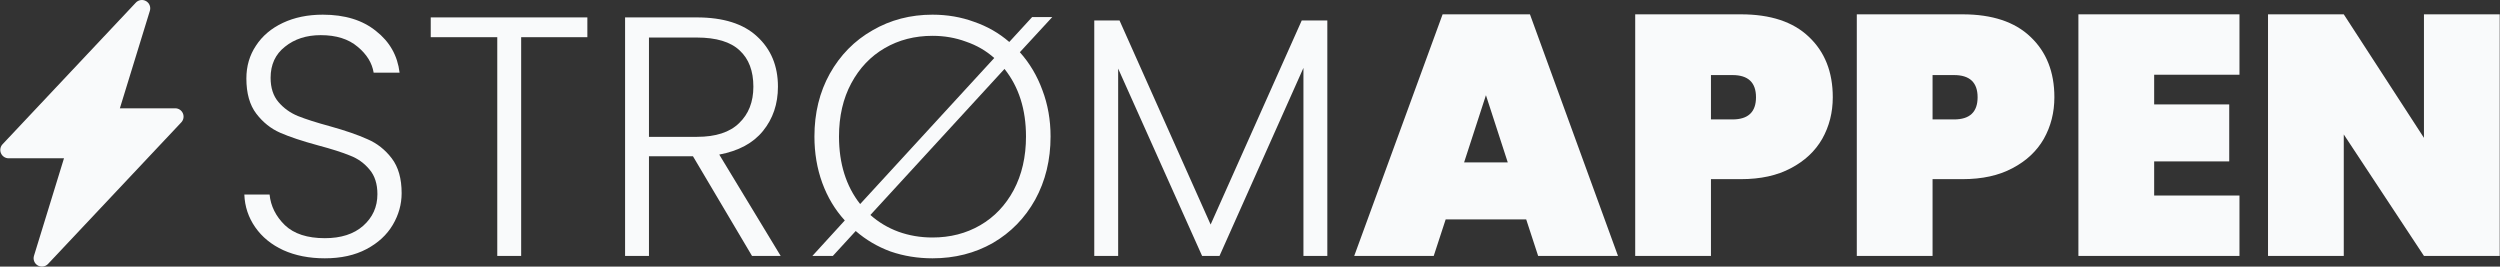 <svg width="422" height="45" viewBox="0 0 422 45" fill="none" xmlns="http://www.w3.org/2000/svg">
<rect x="0" y="0" width="422" height="45" fill="#333333" stroke="none"/>
<path d="M24.662 0.191C25.227 0.52 25.491 1.195 25.299 1.82L20.234 18.281H29.58C30.141 18.281 30.648 18.615 30.87 19.13C31.093 19.645 30.988 20.243 30.604 20.651L8.104 44.558C7.655 45.034 6.938 45.138 6.373 44.809C5.807 44.48 5.543 43.805 5.736 43.18L10.801 26.719H1.455C0.894 26.719 0.386 26.385 0.164 25.87C-0.059 25.355 0.046 24.757 0.431 24.349L22.931 0.443C23.379 -0.034 24.096 -0.138 24.662 0.191Z" fill="#F9FAFB"/>
<path d="M54.836 43.603C52.187 43.603 49.844 43.142 47.809 42.221C45.812 41.299 44.238 40.013 43.086 38.362C41.934 36.71 41.32 34.867 41.243 32.832H45.505C45.697 34.79 46.561 36.518 48.097 38.016C49.633 39.475 51.88 40.205 54.836 40.205C57.563 40.205 59.713 39.514 61.288 38.131C62.9 36.71 63.707 34.925 63.707 32.774C63.707 31.046 63.265 29.664 62.382 28.627C61.499 27.552 60.404 26.765 59.099 26.266C57.793 25.728 55.988 25.152 53.684 24.538C50.996 23.808 48.865 23.098 47.291 22.406C45.716 21.715 44.372 20.64 43.259 19.181C42.145 17.722 41.588 15.744 41.588 13.248C41.588 11.174 42.126 9.331 43.201 7.718C44.276 6.067 45.793 4.781 47.752 3.859C49.71 2.938 51.956 2.477 54.491 2.477C58.216 2.477 61.211 3.398 63.476 5.242C65.78 7.046 67.105 9.389 67.451 12.269H63.073C62.804 10.618 61.902 9.158 60.366 7.891C58.83 6.586 56.756 5.933 54.145 5.933C51.726 5.933 49.71 6.586 48.097 7.891C46.484 9.158 45.678 10.906 45.678 13.133C45.678 14.822 46.12 16.186 47.003 17.222C47.886 18.259 48.98 19.046 50.286 19.584C51.63 20.122 53.435 20.698 55.7 21.312C58.312 22.042 60.424 22.771 62.036 23.501C63.649 24.192 65.012 25.267 66.126 26.726C67.24 28.186 67.796 30.144 67.796 32.602C67.796 34.483 67.297 36.269 66.299 37.958C65.3 39.648 63.822 41.011 61.864 42.048C59.905 43.085 57.563 43.603 54.836 43.603Z" fill="#F9FAFB"/>
<path d="M99.146 2.938V6.278H87.972V43.2H83.94V6.278H72.708V2.938H99.146Z" fill="#F9FAFB"/>
<path d="M126.94 43.2L116.975 26.381H109.545V43.2H105.513V2.938H117.609C122.101 2.938 125.5 4.013 127.804 6.163C130.146 8.314 131.317 11.136 131.317 14.63C131.317 17.549 130.473 20.045 128.783 22.118C127.132 24.154 124.674 25.478 121.41 26.093L131.778 43.2H126.94ZM109.545 23.098H117.666C120.815 23.098 123.177 22.33 124.751 20.794C126.364 19.258 127.17 17.203 127.17 14.63C127.17 11.981 126.402 9.946 124.866 8.525C123.33 7.066 120.911 6.336 117.609 6.336H109.545V23.098Z" fill="#F9FAFB"/>
<path d="M172.151 8.813C173.802 10.656 175.069 12.787 175.953 15.206C176.874 17.626 177.335 20.237 177.335 23.04C177.335 26.995 176.471 30.547 174.743 33.696C173.015 36.806 170.634 39.245 167.601 41.011C164.567 42.739 161.169 43.603 157.405 43.603C154.909 43.603 152.548 43.219 150.32 42.451C148.132 41.645 146.173 40.493 144.445 38.995L140.586 43.2H137.13L142.602 37.21C140.951 35.405 139.684 33.293 138.8 30.874C137.917 28.454 137.476 25.843 137.476 23.04C137.476 19.085 138.34 15.552 140.068 12.442C141.834 9.293 144.234 6.854 147.268 5.126C150.301 3.36 153.681 2.477 157.405 2.477C159.901 2.477 162.244 2.88 164.433 3.686C166.66 4.454 168.637 5.587 170.365 7.085L174.225 2.88H177.623L172.151 8.813ZM141.623 23.04C141.623 27.61 142.813 31.411 145.194 34.445L167.831 9.792C166.449 8.563 164.855 7.642 163.05 7.027C161.284 6.374 159.402 6.048 157.405 6.048C154.41 6.048 151.722 6.739 149.341 8.122C146.961 9.504 145.079 11.482 143.697 14.054C142.314 16.627 141.623 19.622 141.623 23.04ZM173.188 23.04C173.188 18.47 171.978 14.669 169.559 11.635L146.922 36.288C148.305 37.517 149.879 38.458 151.645 39.11C153.45 39.763 155.37 40.09 157.405 40.09C160.4 40.09 163.089 39.398 165.469 38.016C167.85 36.634 169.732 34.656 171.114 32.083C172.497 29.472 173.188 26.458 173.188 23.04Z" fill="#F9FAFB"/>
<path d="M224.053 3.456V43.2H220.021V11.462L205.852 43.2H202.914L188.745 11.578V43.2H184.713V3.456H188.975L204.354 37.901L219.733 3.456H224.053Z" fill="#F9FAFB"/>
<path d="M257.623 37.037H244.029L242.013 43.2H228.592L243.511 2.419H258.256L273.117 43.2H259.639L257.623 37.037ZM254.512 27.418L250.826 16.07L247.139 27.418H254.512Z" fill="#F9FAFB"/>
<path d="M309.373 16.416C309.373 18.989 308.777 21.331 307.587 23.443C306.397 25.517 304.63 27.168 302.288 28.397C299.984 29.626 297.181 30.24 293.878 30.24H288.809V43.2H276.022V2.419H293.878C298.87 2.419 302.691 3.686 305.341 6.221C308.029 8.755 309.373 12.154 309.373 16.416ZM292.438 20.16C295.088 20.16 296.413 18.912 296.413 16.416C296.413 13.92 295.088 12.672 292.438 12.672H288.809V20.16H292.438Z" fill="#F9FAFB"/>
<path d="M346.779 16.416C346.779 18.989 346.184 21.331 344.993 23.443C343.803 25.517 342.036 27.168 339.694 28.397C337.39 29.626 334.587 30.24 331.284 30.24H326.216V43.2H313.428V2.419H331.284C336.276 2.419 340.097 3.686 342.747 6.221C345.435 8.755 346.779 12.154 346.779 16.416ZM329.844 20.16C332.494 20.16 333.819 18.912 333.819 16.416C333.819 13.92 332.494 12.672 329.844 12.672H326.216V20.16H329.844Z" fill="#F9FAFB"/>
<path d="M363.622 12.614V17.626H376.294V27.245H363.622V33.005H378.022V43.2H350.835V2.419H378.022V12.614H363.622Z" fill="#F9FAFB"/>
<path d="M421.951 43.2H409.164L395.628 22.694V43.2H382.841V2.419H395.628L409.164 23.27V2.419H421.951V43.2Z" fill="#F9FAFB"/>
</svg>
